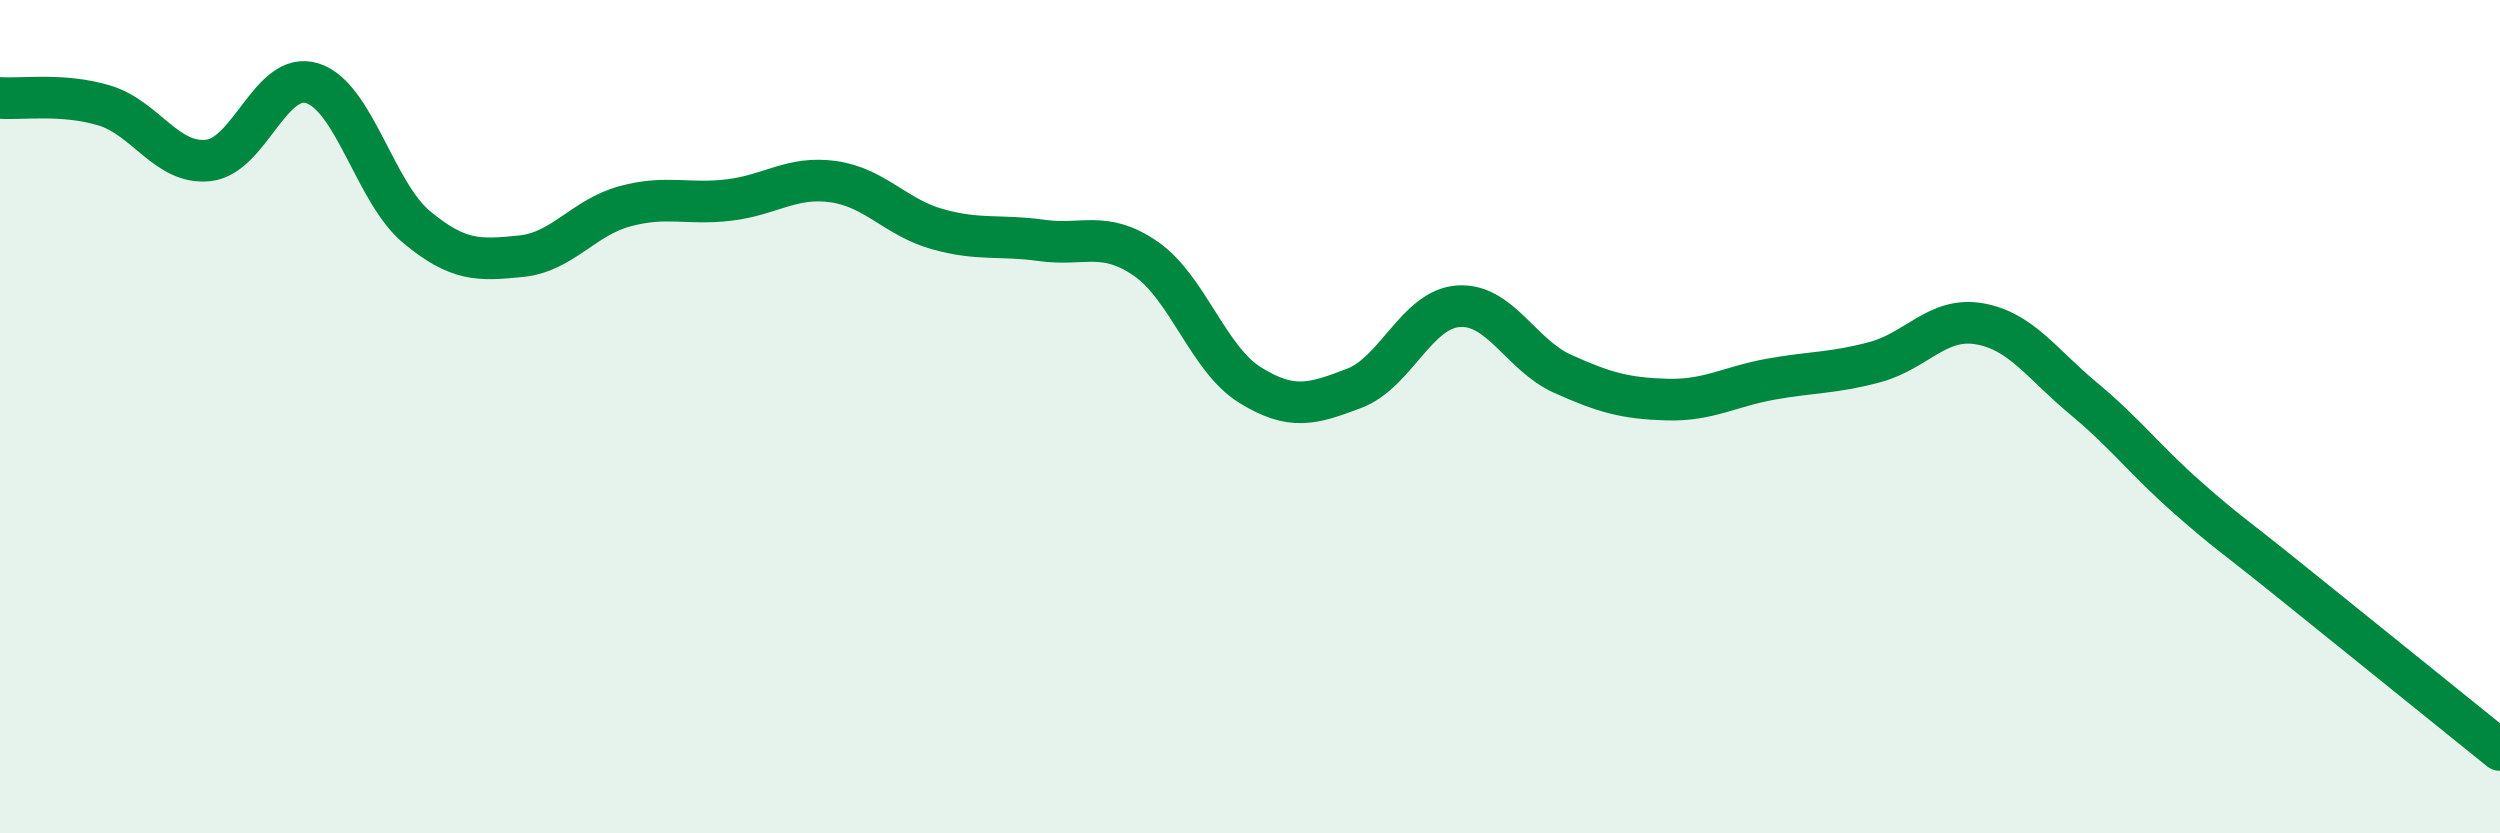 
    <svg width="60" height="20" viewBox="0 0 60 20" xmlns="http://www.w3.org/2000/svg">
      <path
        d="M 0,2.35 C 0.5,2.39 1.5,2.23 2.5,2.53 C 3.5,2.83 4,3.96 5,3.85 C 6,3.74 6.5,1.68 7.5,2 C 8.5,2.32 9,4.62 10,5.45 C 11,6.28 11.5,6.25 12.5,6.15 C 13.5,6.05 14,5.22 15,4.95 C 16,4.68 16.5,4.92 17.5,4.8 C 18.5,4.68 19,4.22 20,4.36 C 21,4.5 21.5,5.22 22.5,5.5 C 23.5,5.78 24,5.63 25,5.77 C 26,5.91 26.5,5.52 27.5,6.21 C 28.5,6.9 29,8.62 30,9.24 C 31,9.86 31.5,9.7 32.5,9.32 C 33.5,8.94 34,7.42 35,7.35 C 36,7.28 36.5,8.52 37.5,8.97 C 38.5,9.42 39,9.56 40,9.59 C 41,9.62 41.5,9.28 42.5,9.1 C 43.5,8.92 44,8.96 45,8.69 C 46,8.42 46.5,7.6 47.5,7.77 C 48.5,7.94 49,8.73 50,9.56 C 51,10.39 51.5,11.06 52.5,11.94 C 53.5,12.82 53.5,12.76 55,13.97 C 56.5,15.18 59,17.19 60,18L60 20L0 20Z"
        fill="#008740"
        opacity="0.1"
        stroke-linecap="round"
        stroke-linejoin="round"
      />
      <path
        d="M 0,2.35 C 0.5,2.39 1.5,2.23 2.5,2.53 C 3.5,2.83 4,3.96 5,3.85 C 6,3.74 6.5,1.68 7.5,2 C 8.5,2.32 9,4.62 10,5.45 C 11,6.28 11.5,6.25 12.5,6.15 C 13.5,6.05 14,5.22 15,4.95 C 16,4.68 16.5,4.92 17.5,4.8 C 18.5,4.68 19,4.22 20,4.36 C 21,4.5 21.5,5.22 22.5,5.5 C 23.5,5.78 24,5.63 25,5.77 C 26,5.91 26.5,5.52 27.5,6.21 C 28.5,6.9 29,8.62 30,9.24 C 31,9.86 31.5,9.7 32.5,9.32 C 33.5,8.94 34,7.42 35,7.35 C 36,7.28 36.5,8.52 37.5,8.97 C 38.5,9.42 39,9.56 40,9.59 C 41,9.62 41.5,9.28 42.5,9.1 C 43.5,8.92 44,8.96 45,8.69 C 46,8.42 46.5,7.6 47.5,7.77 C 48.5,7.94 49,8.73 50,9.56 C 51,10.39 51.5,11.06 52.5,11.94 C 53.5,12.82 53.5,12.76 55,13.97 C 56.5,15.18 59,17.19 60,18"
        stroke="#008740"
        stroke-width="1"
        fill="none"
        stroke-linecap="round"
        stroke-linejoin="round"
      />
    </svg>
  